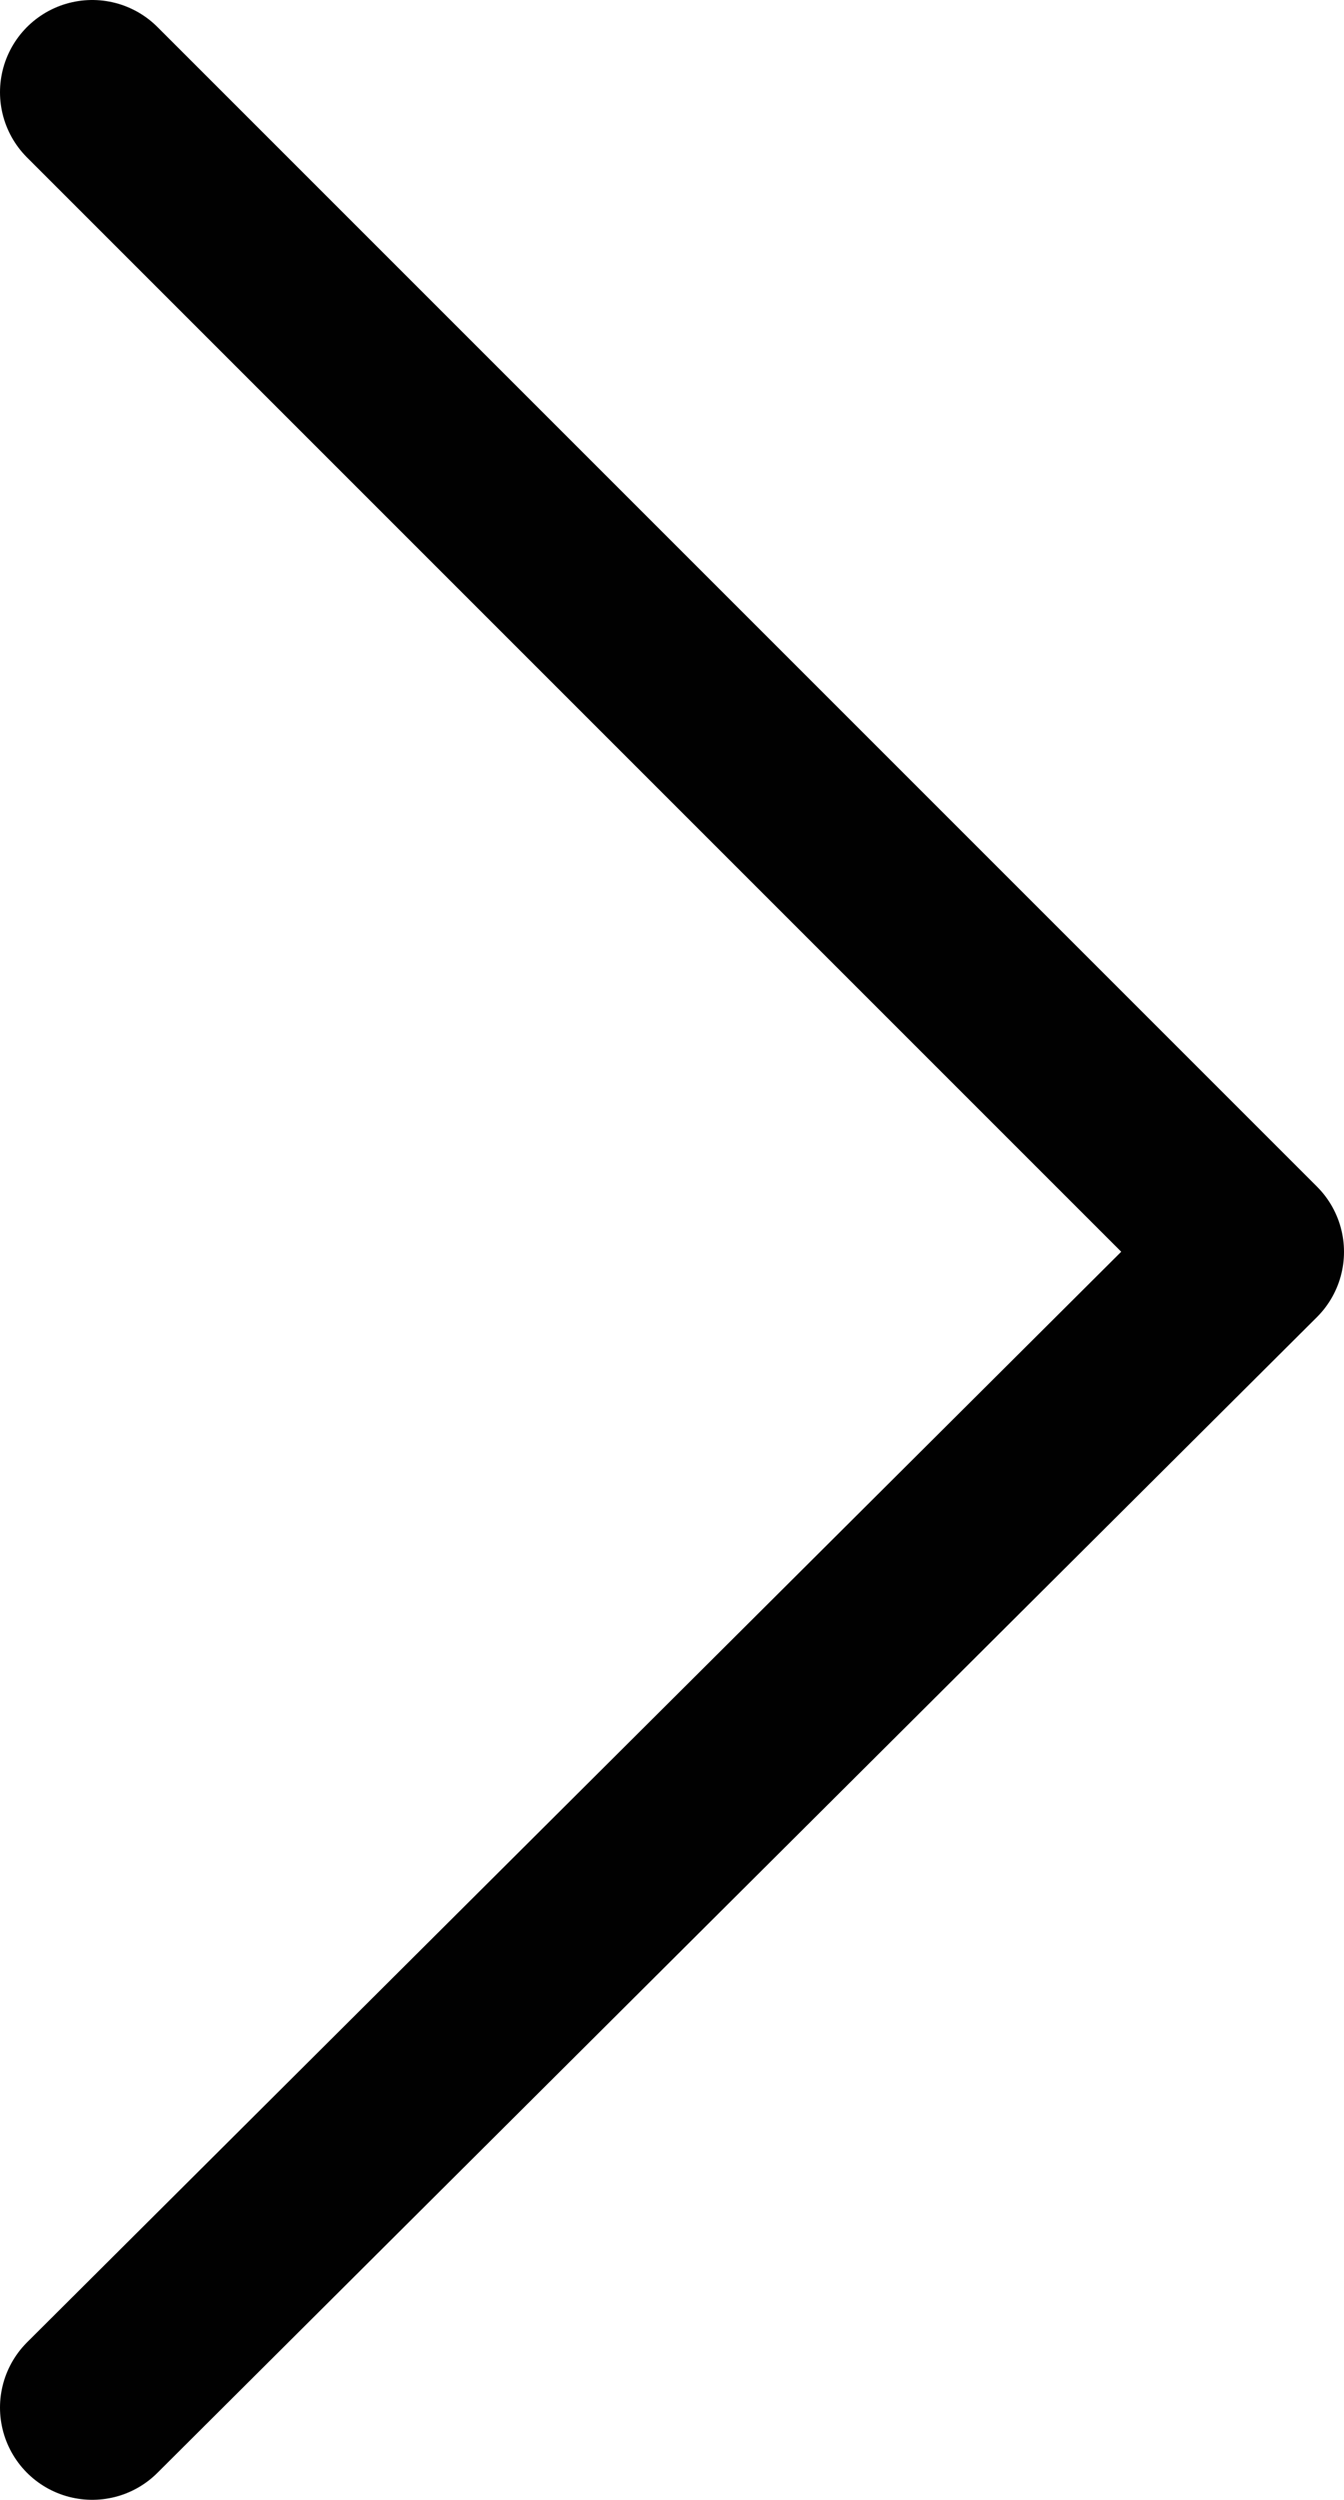 <?xml version="1.0" encoding="utf-8"?>
<!-- Generator: Adobe Illustrator 17.0.0, SVG Export Plug-In . SVG Version: 6.00 Build 0)  -->
<!DOCTYPE svg PUBLIC "-//W3C//DTD SVG 1.1//EN" "http://www.w3.org/Graphics/SVG/1.1/DTD/svg11.dtd">
<svg version="1.1" id="Layer_1" xmlns="http://www.w3.org/2000/svg" xmlns:xlink="http://www.w3.org/1999/xlink" x="0px" y="0px"
	 width="7.286px" height="13.551px" viewBox="0 0 7.286 13.551" enable-background="new 0 0 7.286 13.551" xml:space="preserve">
<polyline fill="none" stroke="#010101" stroke-linecap="round" stroke-linejoin="round" stroke-miterlimit="10" points="0.5,0.5 
	6.786,6.786 0.5,13.051 "/>
</svg>
